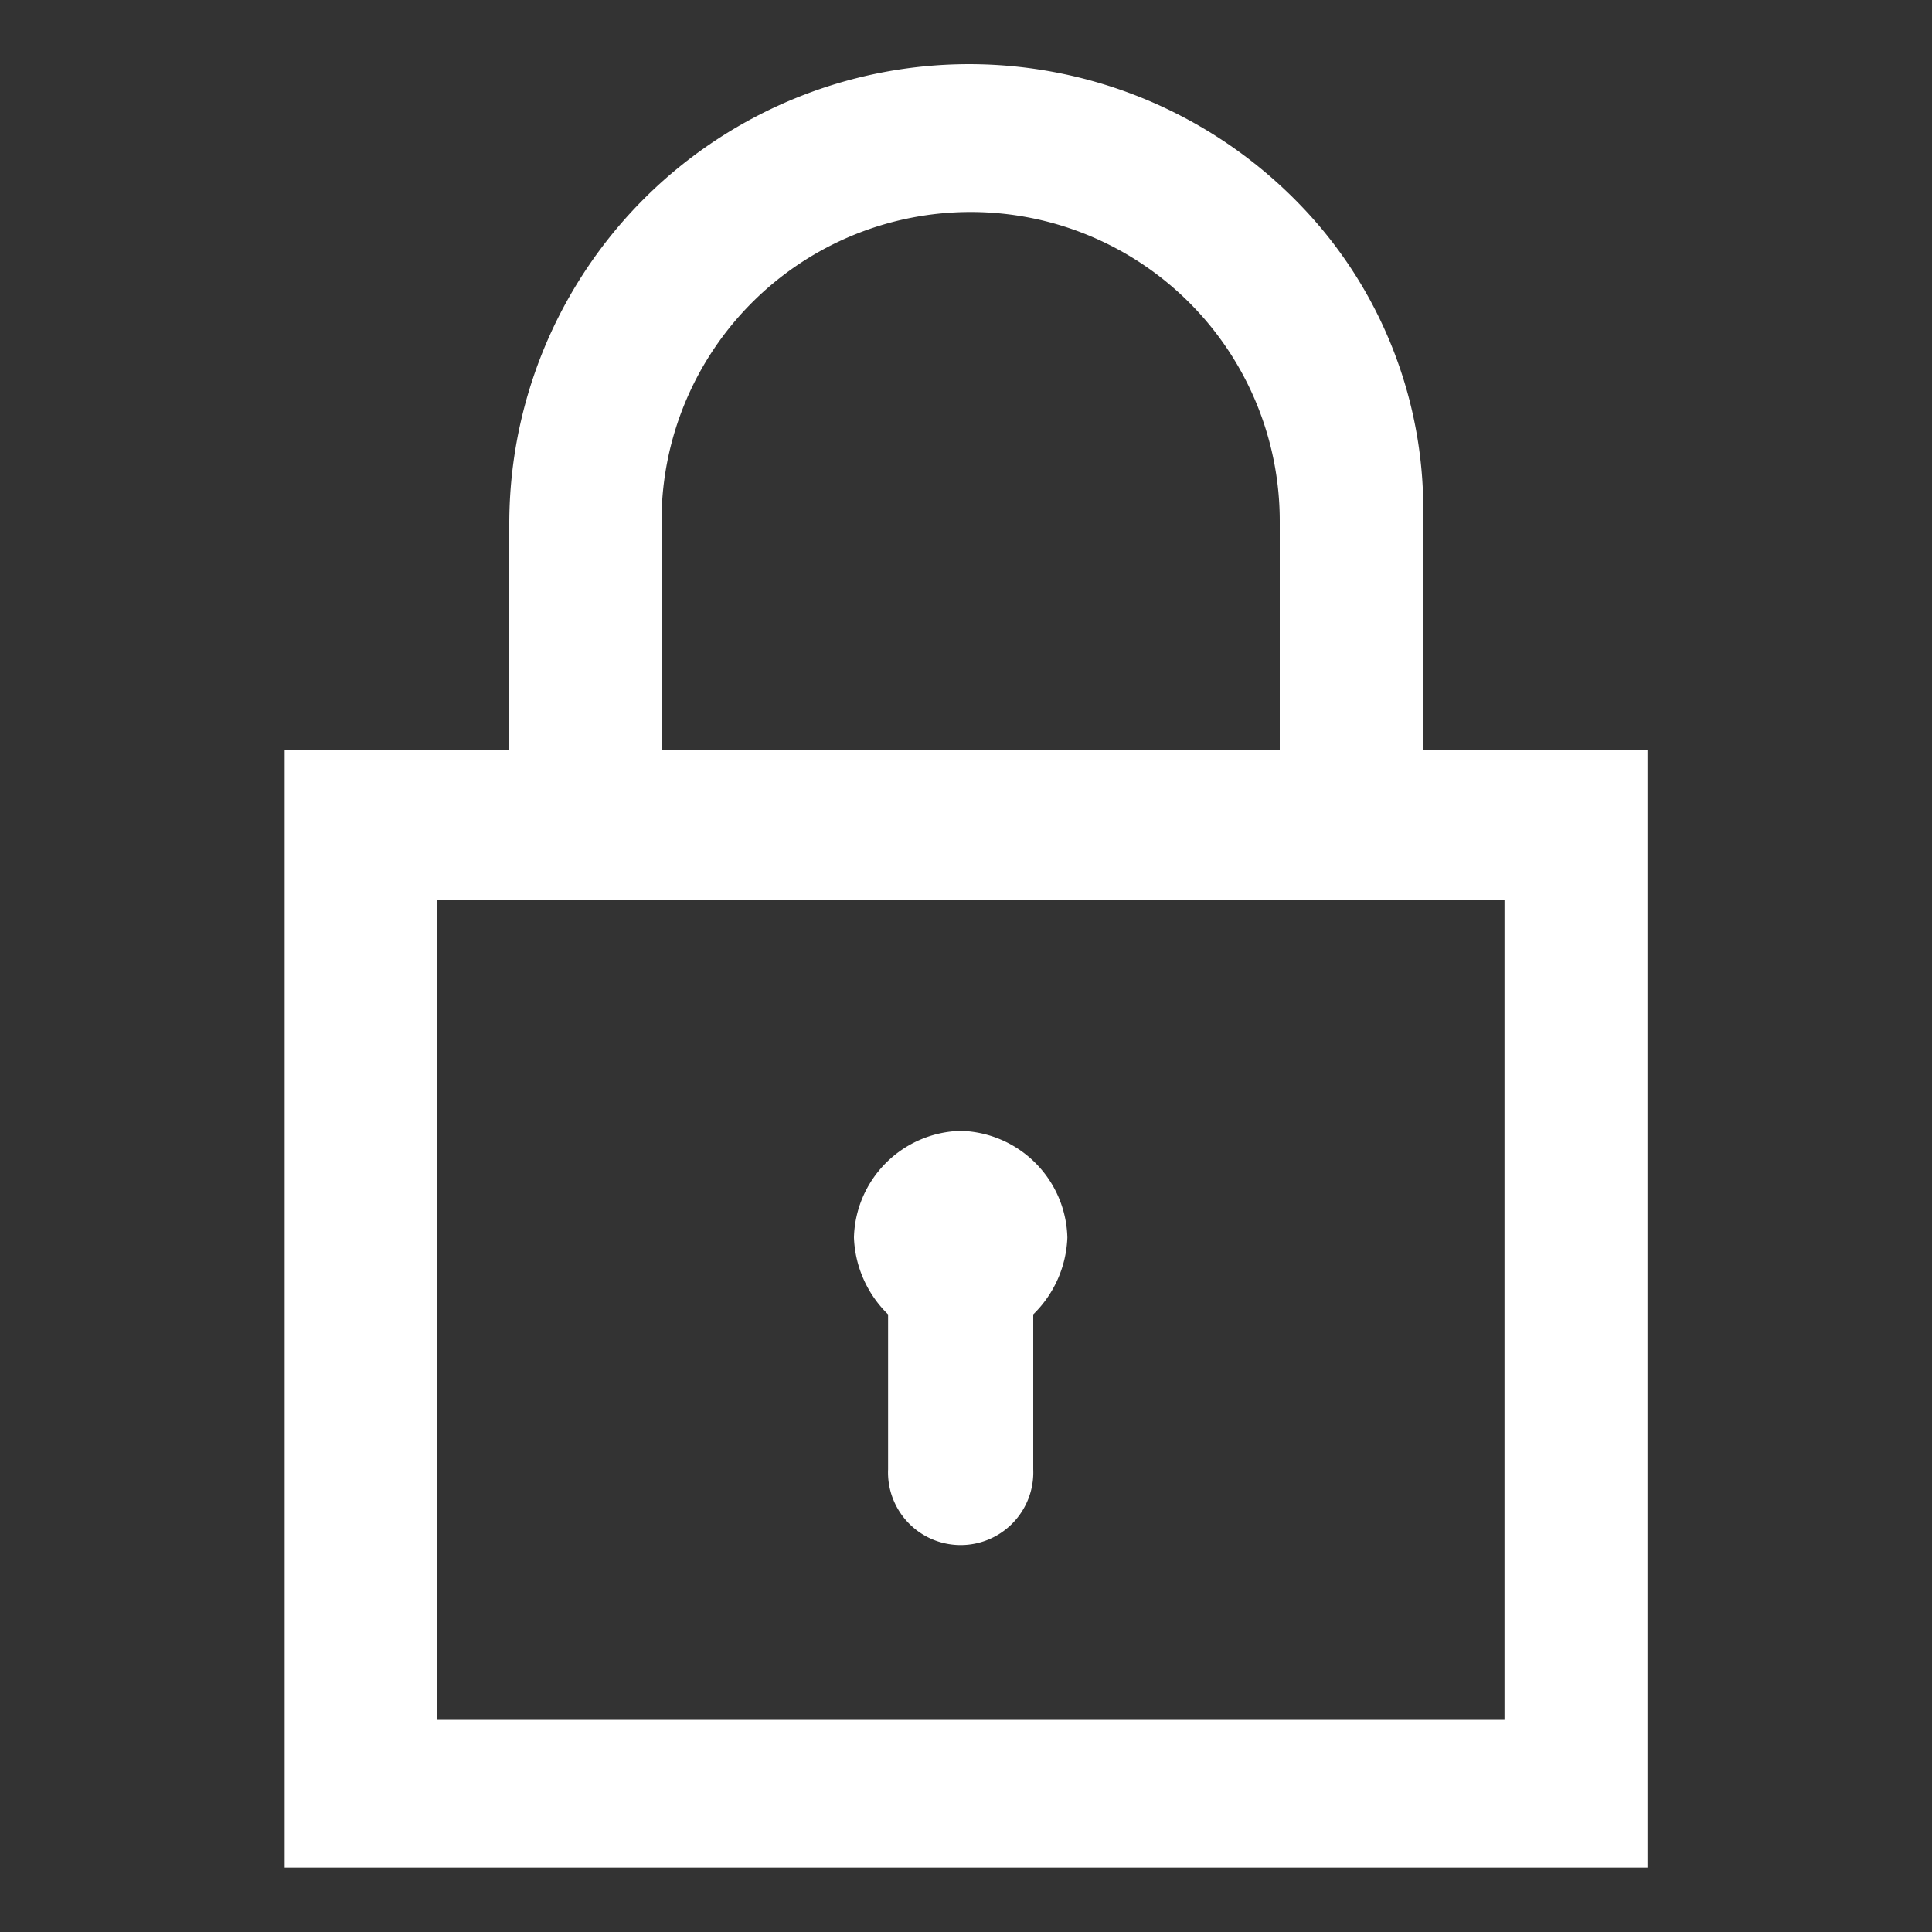 <svg xmlns="http://www.w3.org/2000/svg" xmlns:xlink="http://www.w3.org/1999/xlink" width="15" height="15" viewBox="0 0 15 15">
    <rect x="0" y="0" width="15" height="15" fill="#333333" stroke="none"/>
    <defs>
        <path id="a" d="M11.047 5.822h1.744V14.5H2.21V5.822h1.744v-1.74a3.57 3.57 0 0 1 6.132-2.5c.65.667.997 1.572.962 2.502v1.738zM5.136 4.046v1.776h4.8V4.046a2.4 2.4 0 0 0-4.8 0zm6.545 9.307V6.987H3.392v6.366h8.289zM7.459 8.78a.85.85 0 0 1 .828.828.878.878 0 0 1-.265.597v1.203a.564.564 0 1 1-1.127 0v-1.203a.878.878 0 0 1-.265-.597.85.85 0 0 1 .829-.828z"/>
    </defs>
    <use fill="#ffffff" fill-rule="evenodd" xlink:href="#a"/>
</svg>
